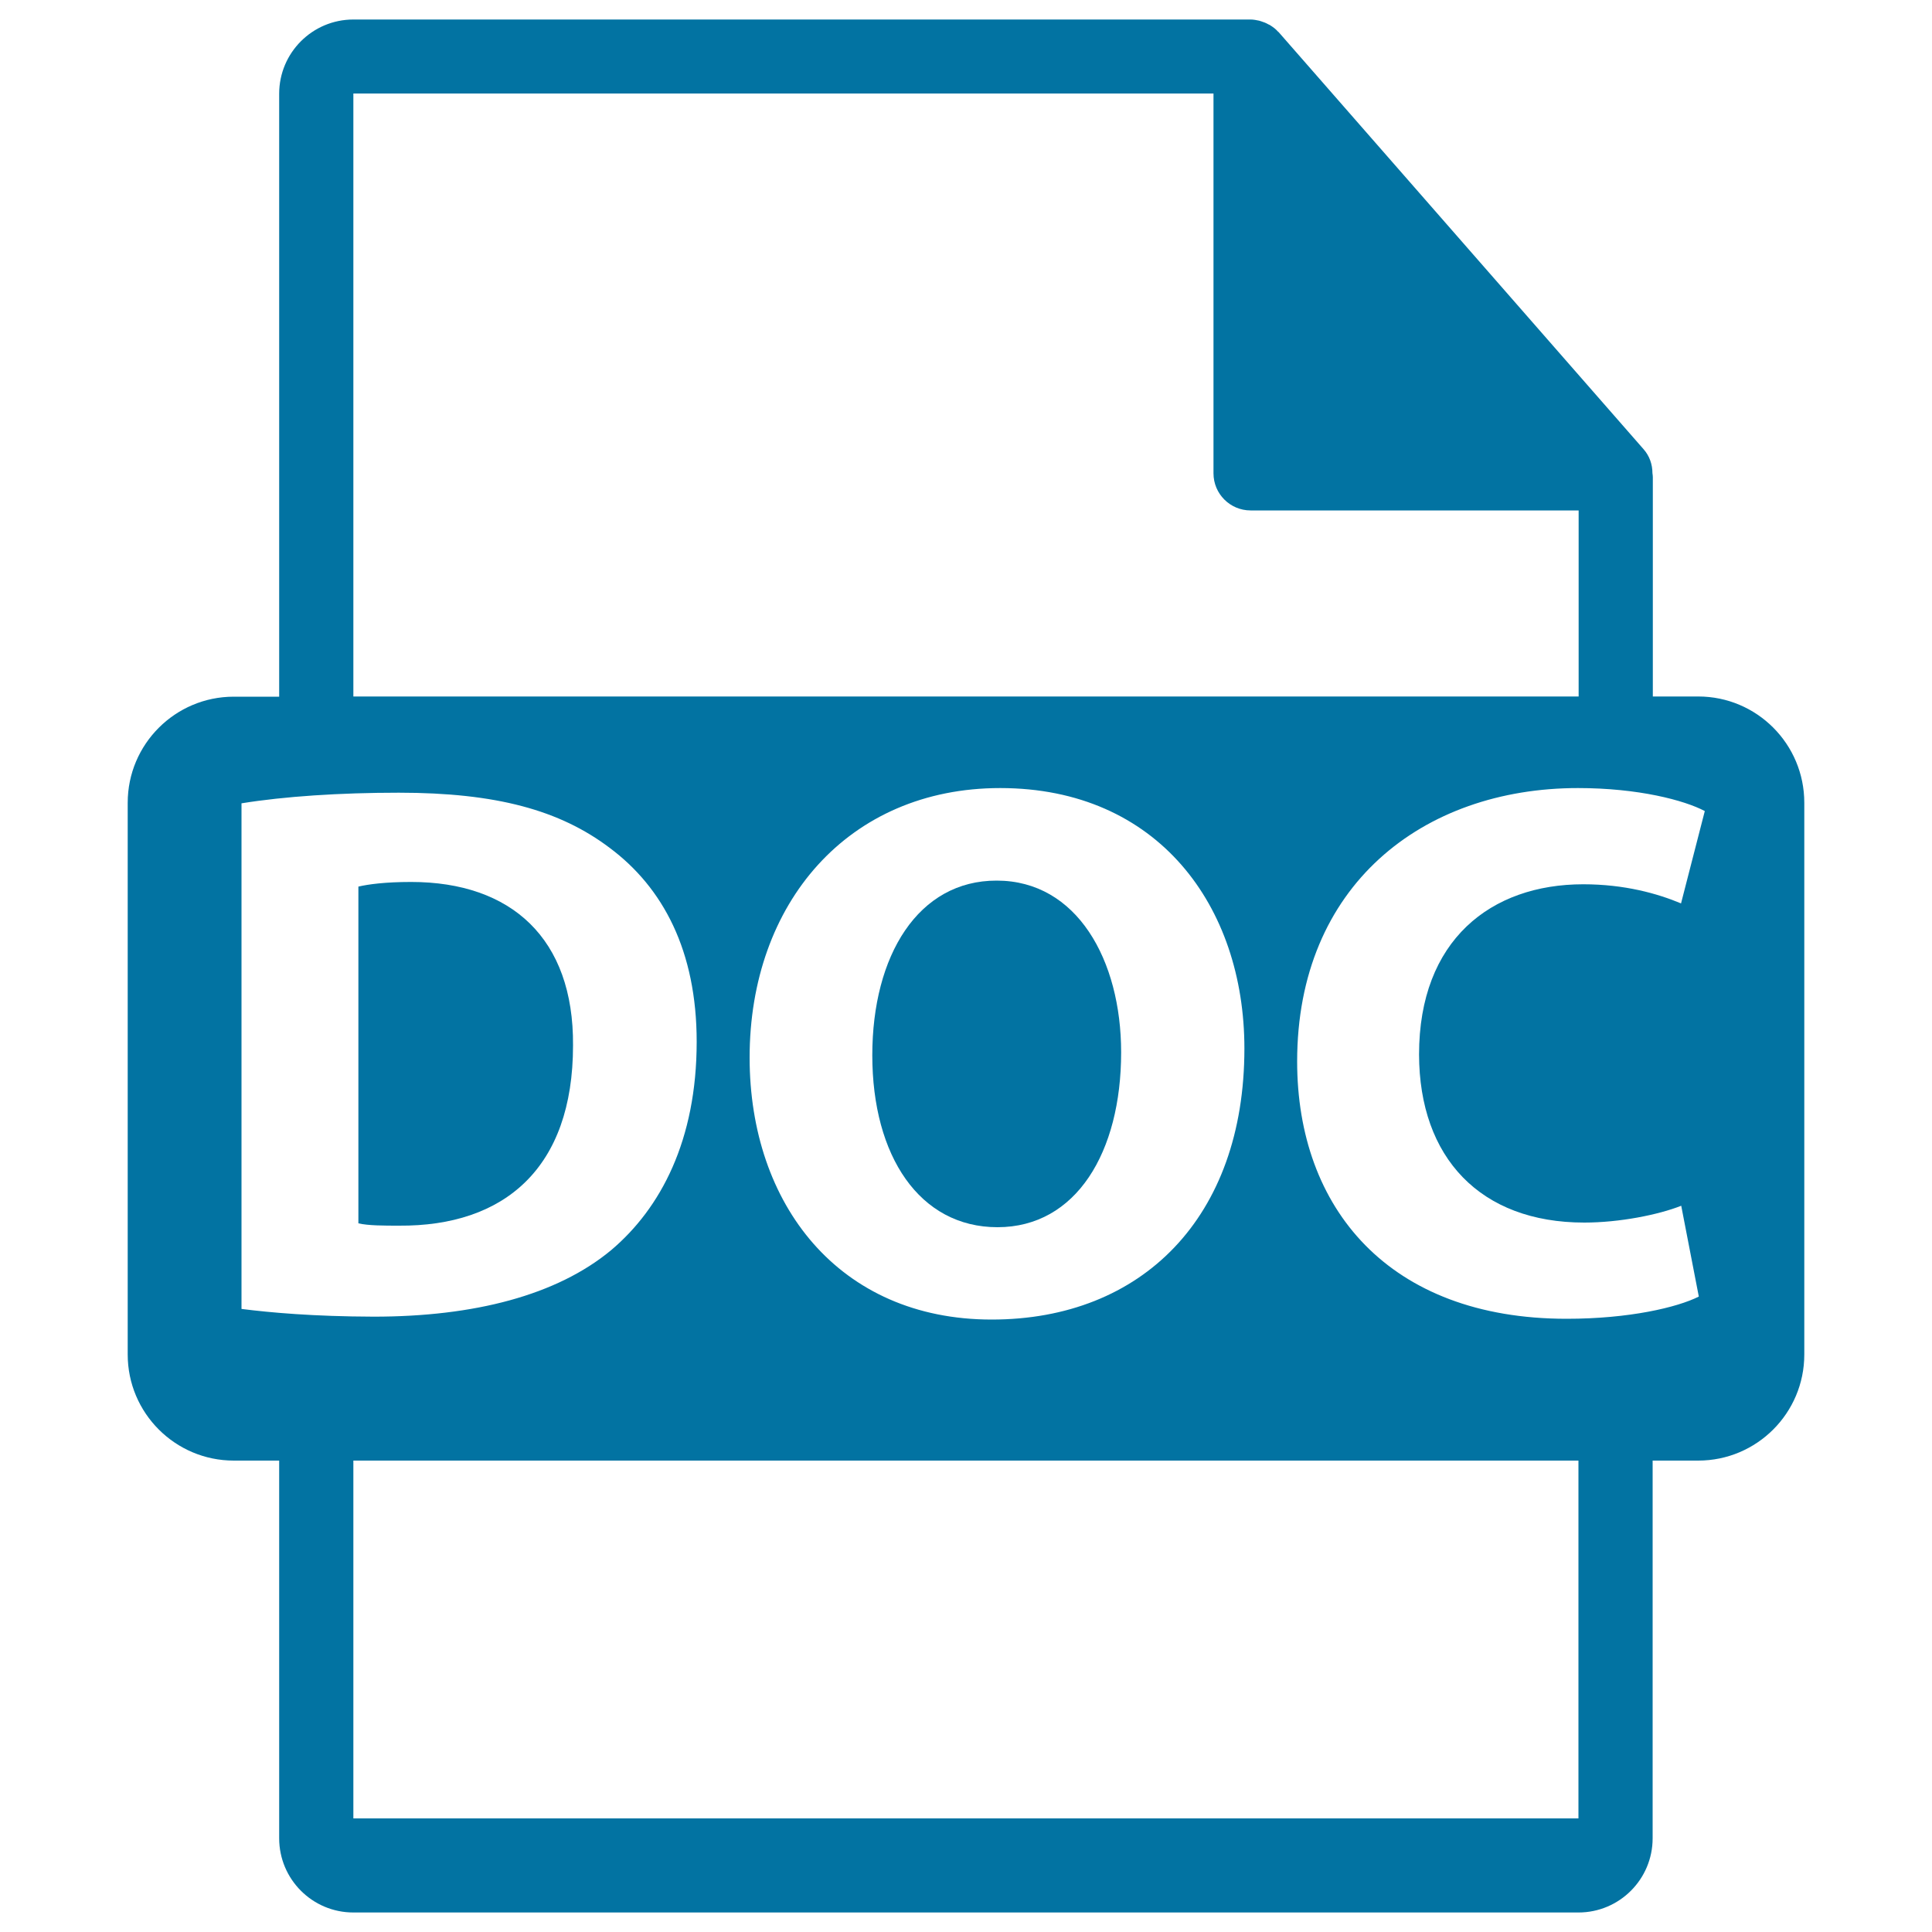 <svg xmlns="http://www.w3.org/2000/svg" viewBox="0 0 1000 1000" style="fill:#0273a2">
<title>DOC File Format SVG icon</title>
<g><path d="M879,360.5h-23.5V247c0-0.7-0.1-1.4-0.2-2.1c0-4.5-1.5-8.9-4.6-12.4L661.8,16.6c-0.1-0.1-0.1-0.1-0.2-0.1c-1.1-1.3-2.4-2.3-3.8-3.2c-0.4-0.3-0.8-0.5-1.3-0.7c-1.2-0.7-2.5-1.2-3.8-1.6c-0.4-0.1-0.7-0.2-1-0.3c-1.4-0.3-2.9-0.6-4.4-0.6H182.9c-21.2,0-38.4,17.2-38.4,38.4v312.1H121c-30.3,0-54.9,24.6-54.9,54.9v285.6c0,30.3,24.6,54.9,54.9,54.9h23.5v195.5c0,21.2,17.2,38.4,38.4,38.4h634.1c21.2,0,38.4-17.2,38.4-38.4V756H879c30.3,0,54.9-24.6,54.9-54.9V415.5C933.9,385.1,909.3,360.5,879,360.5z M182.9,48.4h445.2v196.6c0,10.6,8.6,19.2,19.2,19.2h169.8v96.3H182.9V48.4z M644.1,542.7c0,87.4-53,140.3-130.8,140.3c-79.1,0-125.3-59.7-125.3-135.6c0-79.9,51-139.5,129.7-139.5C599.4,407.9,644.1,469.1,644.1,542.7z M125,677.5V415.8c22.1-3.6,51-5.5,81.4-5.5c50.6,0,83.4,9.1,109.1,28.5c27.7,20.6,45.1,53.4,45.1,100.4c0,51-18.6,86.2-44.3,107.9c-28.1,23.3-70.8,34.4-122.9,34.4C162.2,681.4,140,679.4,125,677.5z M817.1,941.2H182.9V756h634.1V941.2z M820,632.8c18.2,0,38.3-4,50.2-8.7l9.1,47c-11.1,5.6-36,11.5-68.4,11.5c-92.1,0-139.5-57.3-139.5-133.2c0-90.9,64.8-141.5,145.4-141.5c31.2,0,55,6.3,65.6,11.9l-12.3,47.8c-12.2-5.1-29.2-9.9-50.6-9.9c-47.8,0-85,28.9-85,88.1C734.6,599.2,766.2,632.8,820,632.8z"/><path d="M296.6,541.1c0.4-55.4-32-84.6-83.8-84.6c-13.4,0-22.2,1.2-27.3,2.4v174.3c5.1,1.2,13.4,1.2,21,1.2C261,634.8,296.6,604.7,296.6,541.1z"/><path d="M451.5,546.2c0,52.2,24.5,89,64.8,89c40.7,0,64-38.8,64-90.5c0-47.8-22.9-88.9-64.4-88.9C475.3,455.7,451.5,494.5,451.5,546.2z"/></g>
</svg>